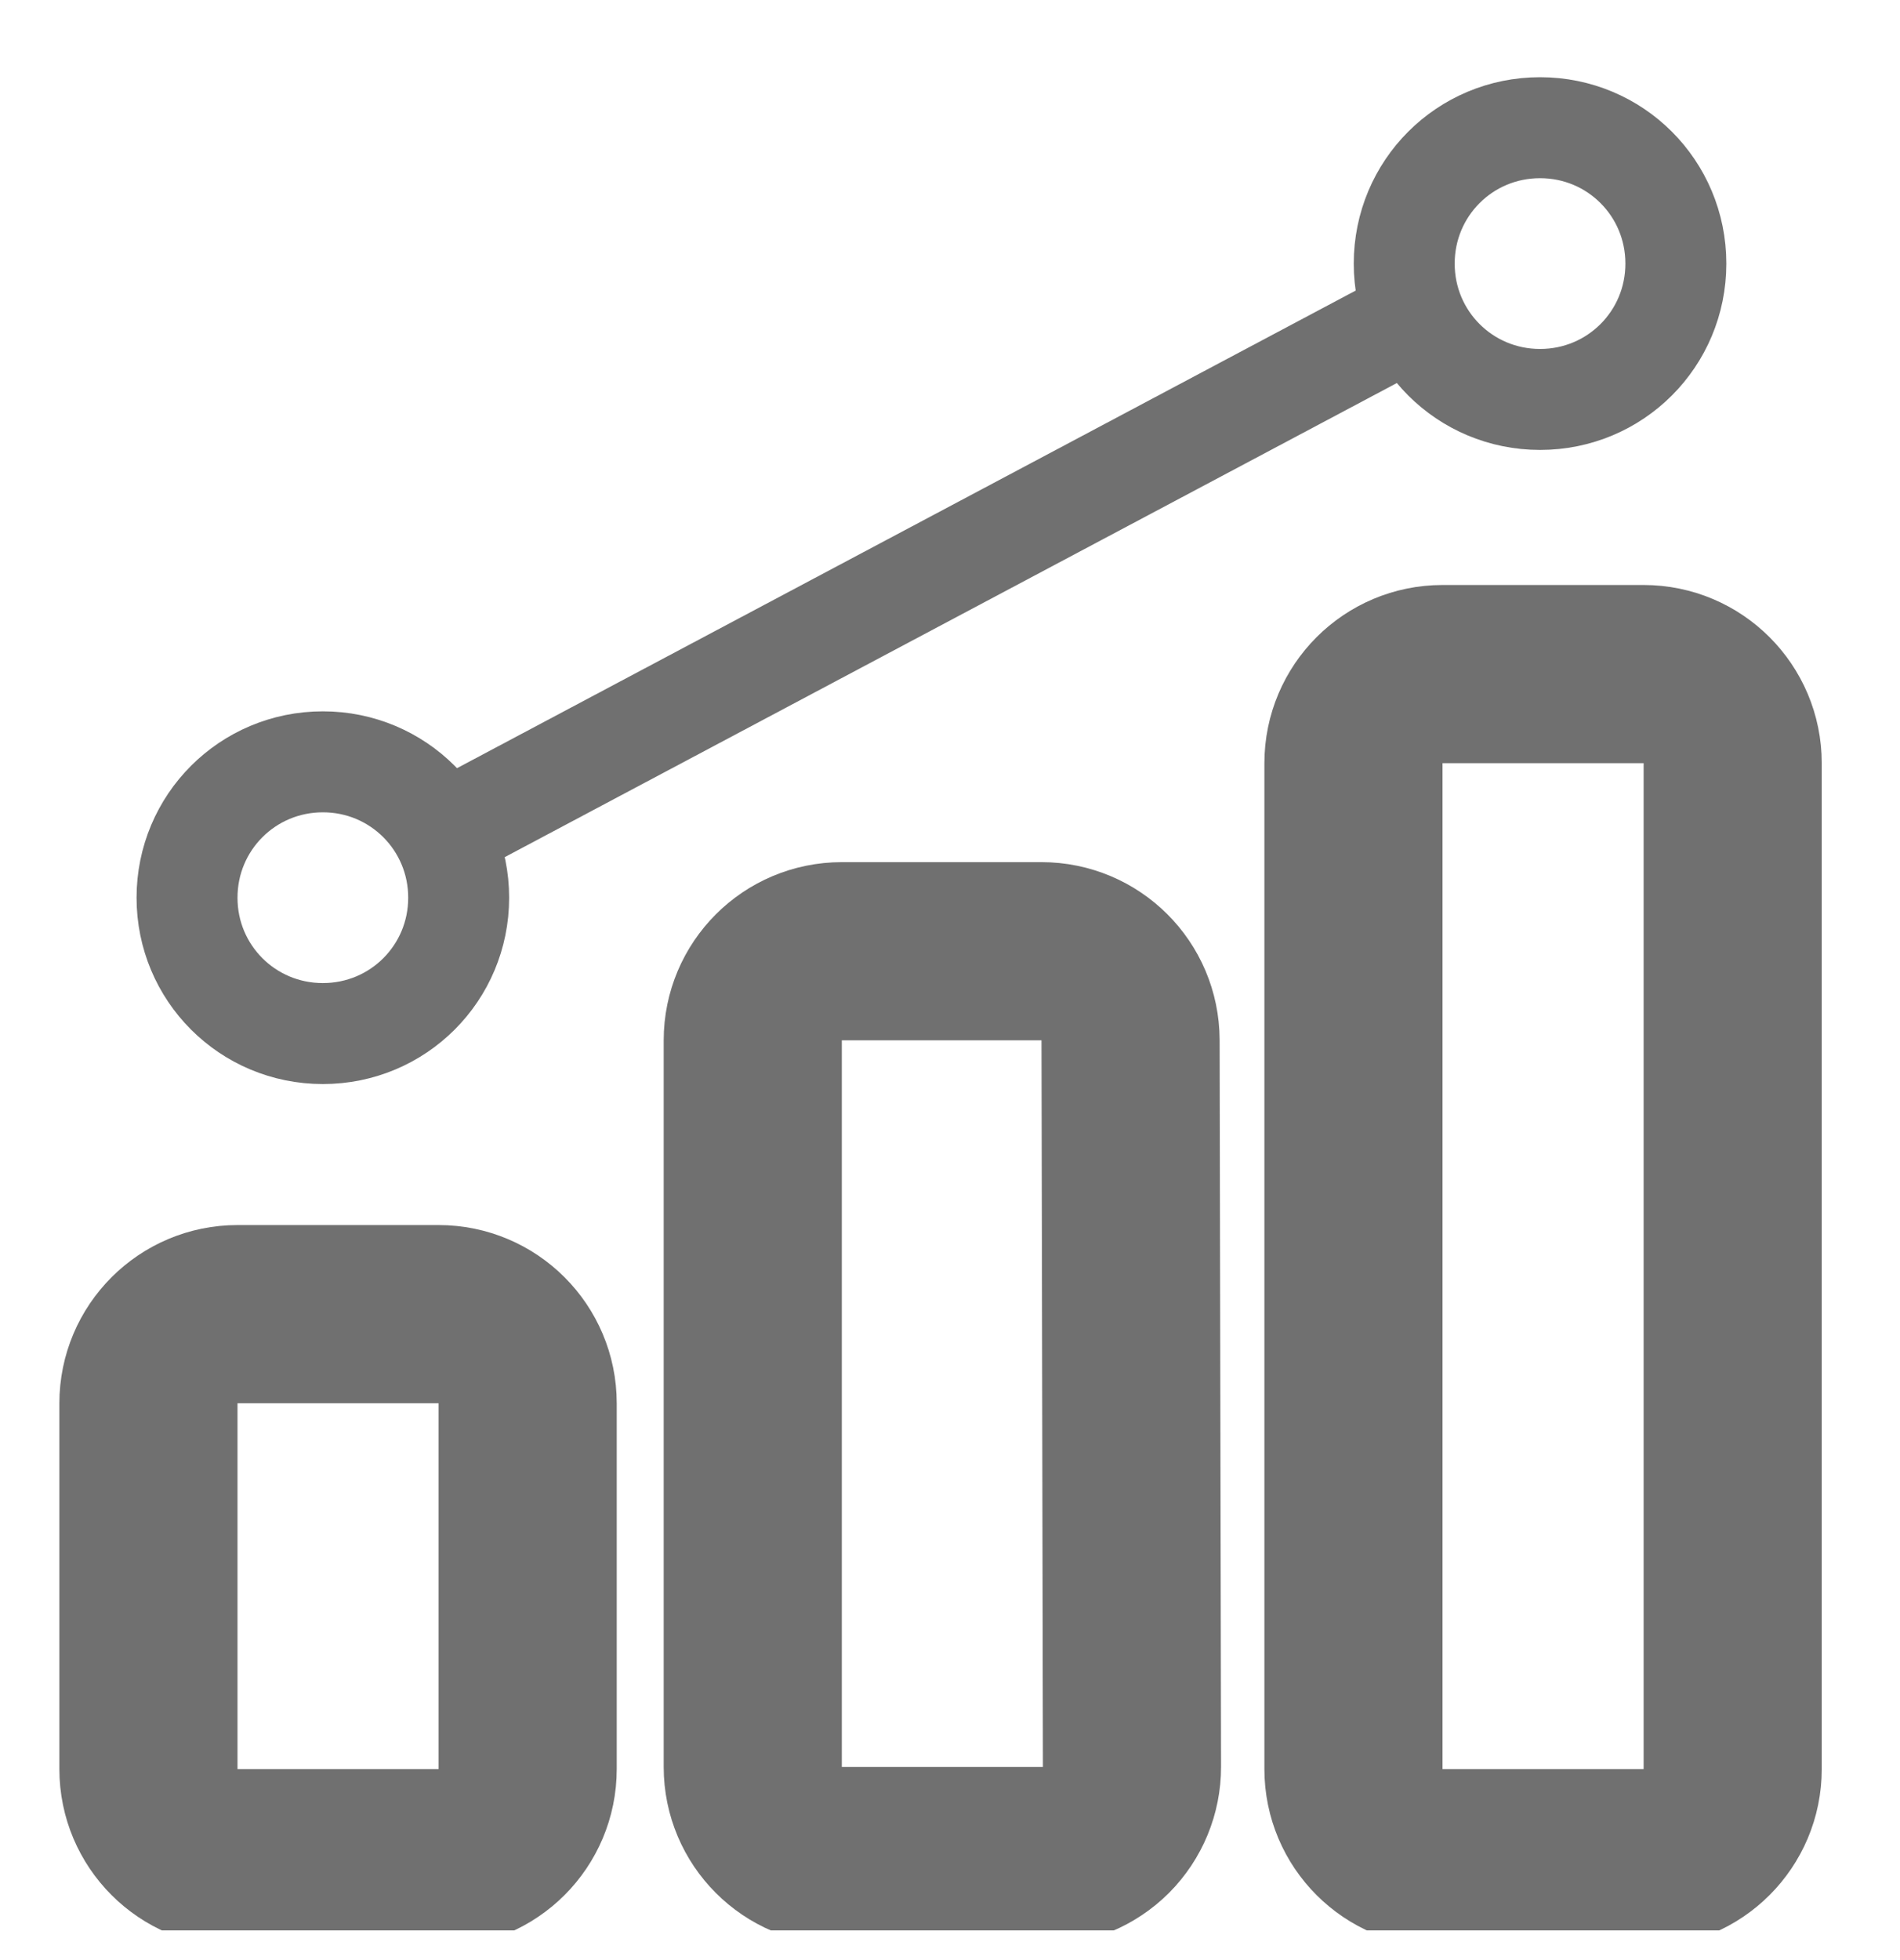 <svg width="32" height="33" viewBox="0 0 32 33" fill="none" xmlns="http://www.w3.org/2000/svg">
<g clip-path="url(#clip0_3100_1153)">
<path d="M8.887 23.625C8.887 22.797 8.215 22.125 7.387 22.125H4C3.172 22.125 2.5 22.797 2.5 23.625V29.784C2.5 30.613 3.172 31.284 4 31.284H7.387C8.215 31.284 8.887 30.613 8.887 29.784V23.625Z" stroke="#707070" stroke-width="3" stroke-linecap="round" stroke-linejoin="round"/>
<path d="M17.565 31.249C17.963 31.249 18.345 31.09 18.627 30.809C18.908 30.527 19.066 30.144 19.065 29.746L19.041 17.512C19.039 16.684 18.368 16.015 17.541 16.015H14.178C13.349 16.015 12.678 16.686 12.678 17.515V29.749C12.678 30.577 13.349 31.249 14.178 31.249H17.565Z" stroke="#707070" stroke-width="3" stroke-linecap="round" stroke-linejoin="round"/>
<path d="M29.182 12.849C29.182 12.021 28.51 11.349 27.682 11.349H24.295C23.466 11.349 22.795 12.021 22.795 12.849V29.784C22.795 30.613 23.466 31.284 24.295 31.284H27.682C28.51 31.284 29.182 30.613 29.182 29.784V12.849Z" stroke="#707070" stroke-width="3" stroke-linecap="round" stroke-linejoin="round"/>
<path d="M23.5 5.5L7.5 14" stroke="#707070" stroke-width="1.7" stroke-linecap="round" stroke-linejoin="round"/>
<path d="M5.438 17.401C6.706 17.401 7.725 16.382 7.725 15.114C7.725 13.846 6.706 12.826 5.438 12.826C4.169 12.826 3.15 13.846 3.15 15.114C3.15 16.382 4.169 17.401 5.438 17.401Z" stroke="#707070" stroke-width="1.7" stroke-linecap="round" stroke-linejoin="round"/>
<path d="M25.938 6.725C27.206 6.725 28.225 5.706 28.225 4.438C28.225 3.169 27.206 2.15 25.938 2.15C24.669 2.15 23.65 3.169 23.65 4.438C23.65 5.706 24.669 6.725 25.938 6.725Z" stroke="#707070" stroke-width="1.7" stroke-linecap="round" stroke-linejoin="round"/>
</g>
<defs>
<clipPath id="clip0_3100_1153">
<rect width="32" height="32" fill="white" transform="translate(0 0.5)"/>
</clipPath>
</defs>
</svg>
